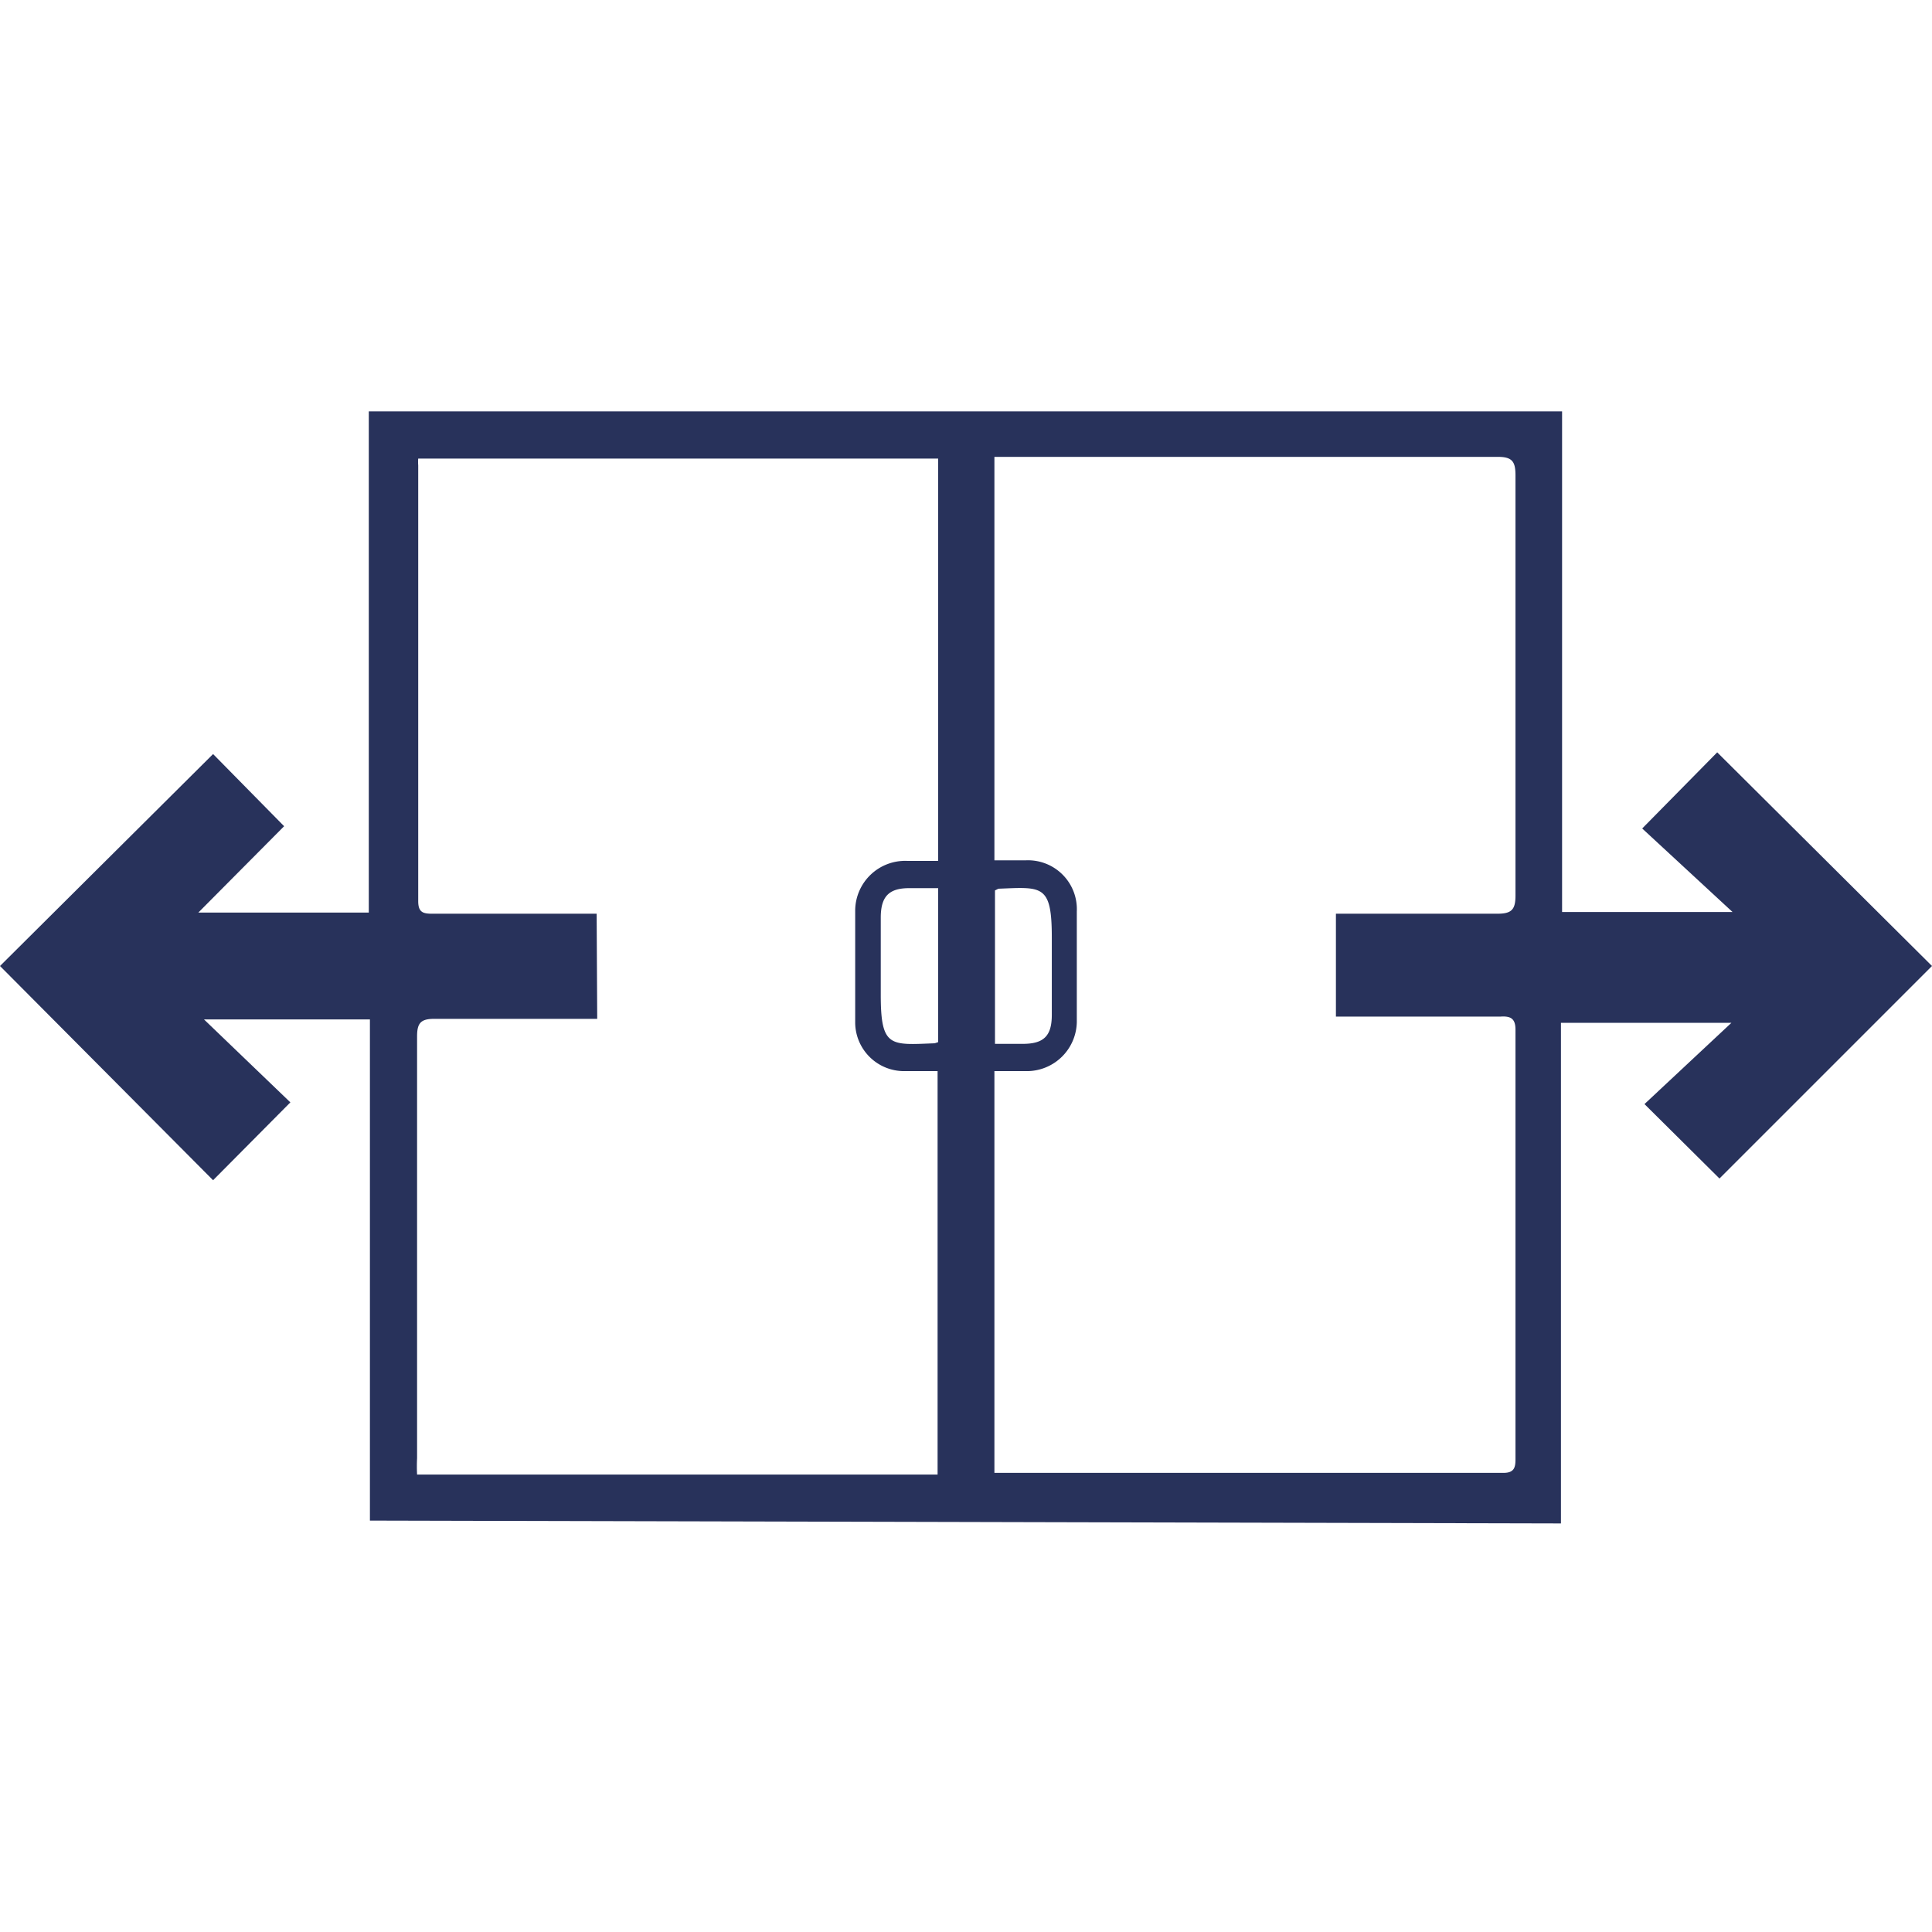 <svg id="Layer_1" data-name="Layer 1" xmlns="http://www.w3.org/2000/svg" viewBox="0 0 34 34"><defs><style>.cls-1{fill:#28325b;}</style></defs><title>Artboard 11 copy</title><g id="SeU7m1"><path class="cls-1" d="M6.51,26.76V17.94H3.59L5.11,19.4,3.75,20.77,0,17l3.75-3.73L5,14.54,3.49,16.06h3V7.24h21v8.81h3l-1.59-1.47,1.32-1.34L34,17l-3.74,3.74-1.32-1.31L30.47,18h-3v8.81Zm4-8.83c-1,0-1.92,0-2.87,0-.24,0-.3.08-.3.31,0,2.47,0,4.95,0,7.42a2.83,2.83,0,0,0,0,.29H16.5V18.85h-.59a.86.86,0,0,1-.86-.84c0-.67,0-1.33,0-2a.88.88,0,0,1,.91-.86h.55V8.07H7.36a.74.74,0,0,0,0,.12v7.67c0,.2.09.22.25.22H10.5Zm13-1.85h2.84c.25,0,.32-.07.32-.32,0-2.46,0-4.93,0-7.39,0-.24-.05-.33-.31-.33H17.5v7.1h.56a.86.86,0,0,1,.89.9c0,.63,0,1.27,0,1.91a.88.88,0,0,1-.89.9H17.5v7.07l.1,0h8.86c.19,0,.21-.1.21-.24q0-3.78,0-7.56c0-.2-.09-.24-.26-.23h-2.9Zm-6-.41v2.7H18c.37,0,.51-.14.51-.51s0-.91,0-1.36c0-.94-.17-.89-.94-.86Zm-1,2.67V15.63H16c-.36,0-.5.15-.5.52s0,.91,0,1.36c0,.93.17.88.95.85Z"/></g></svg>